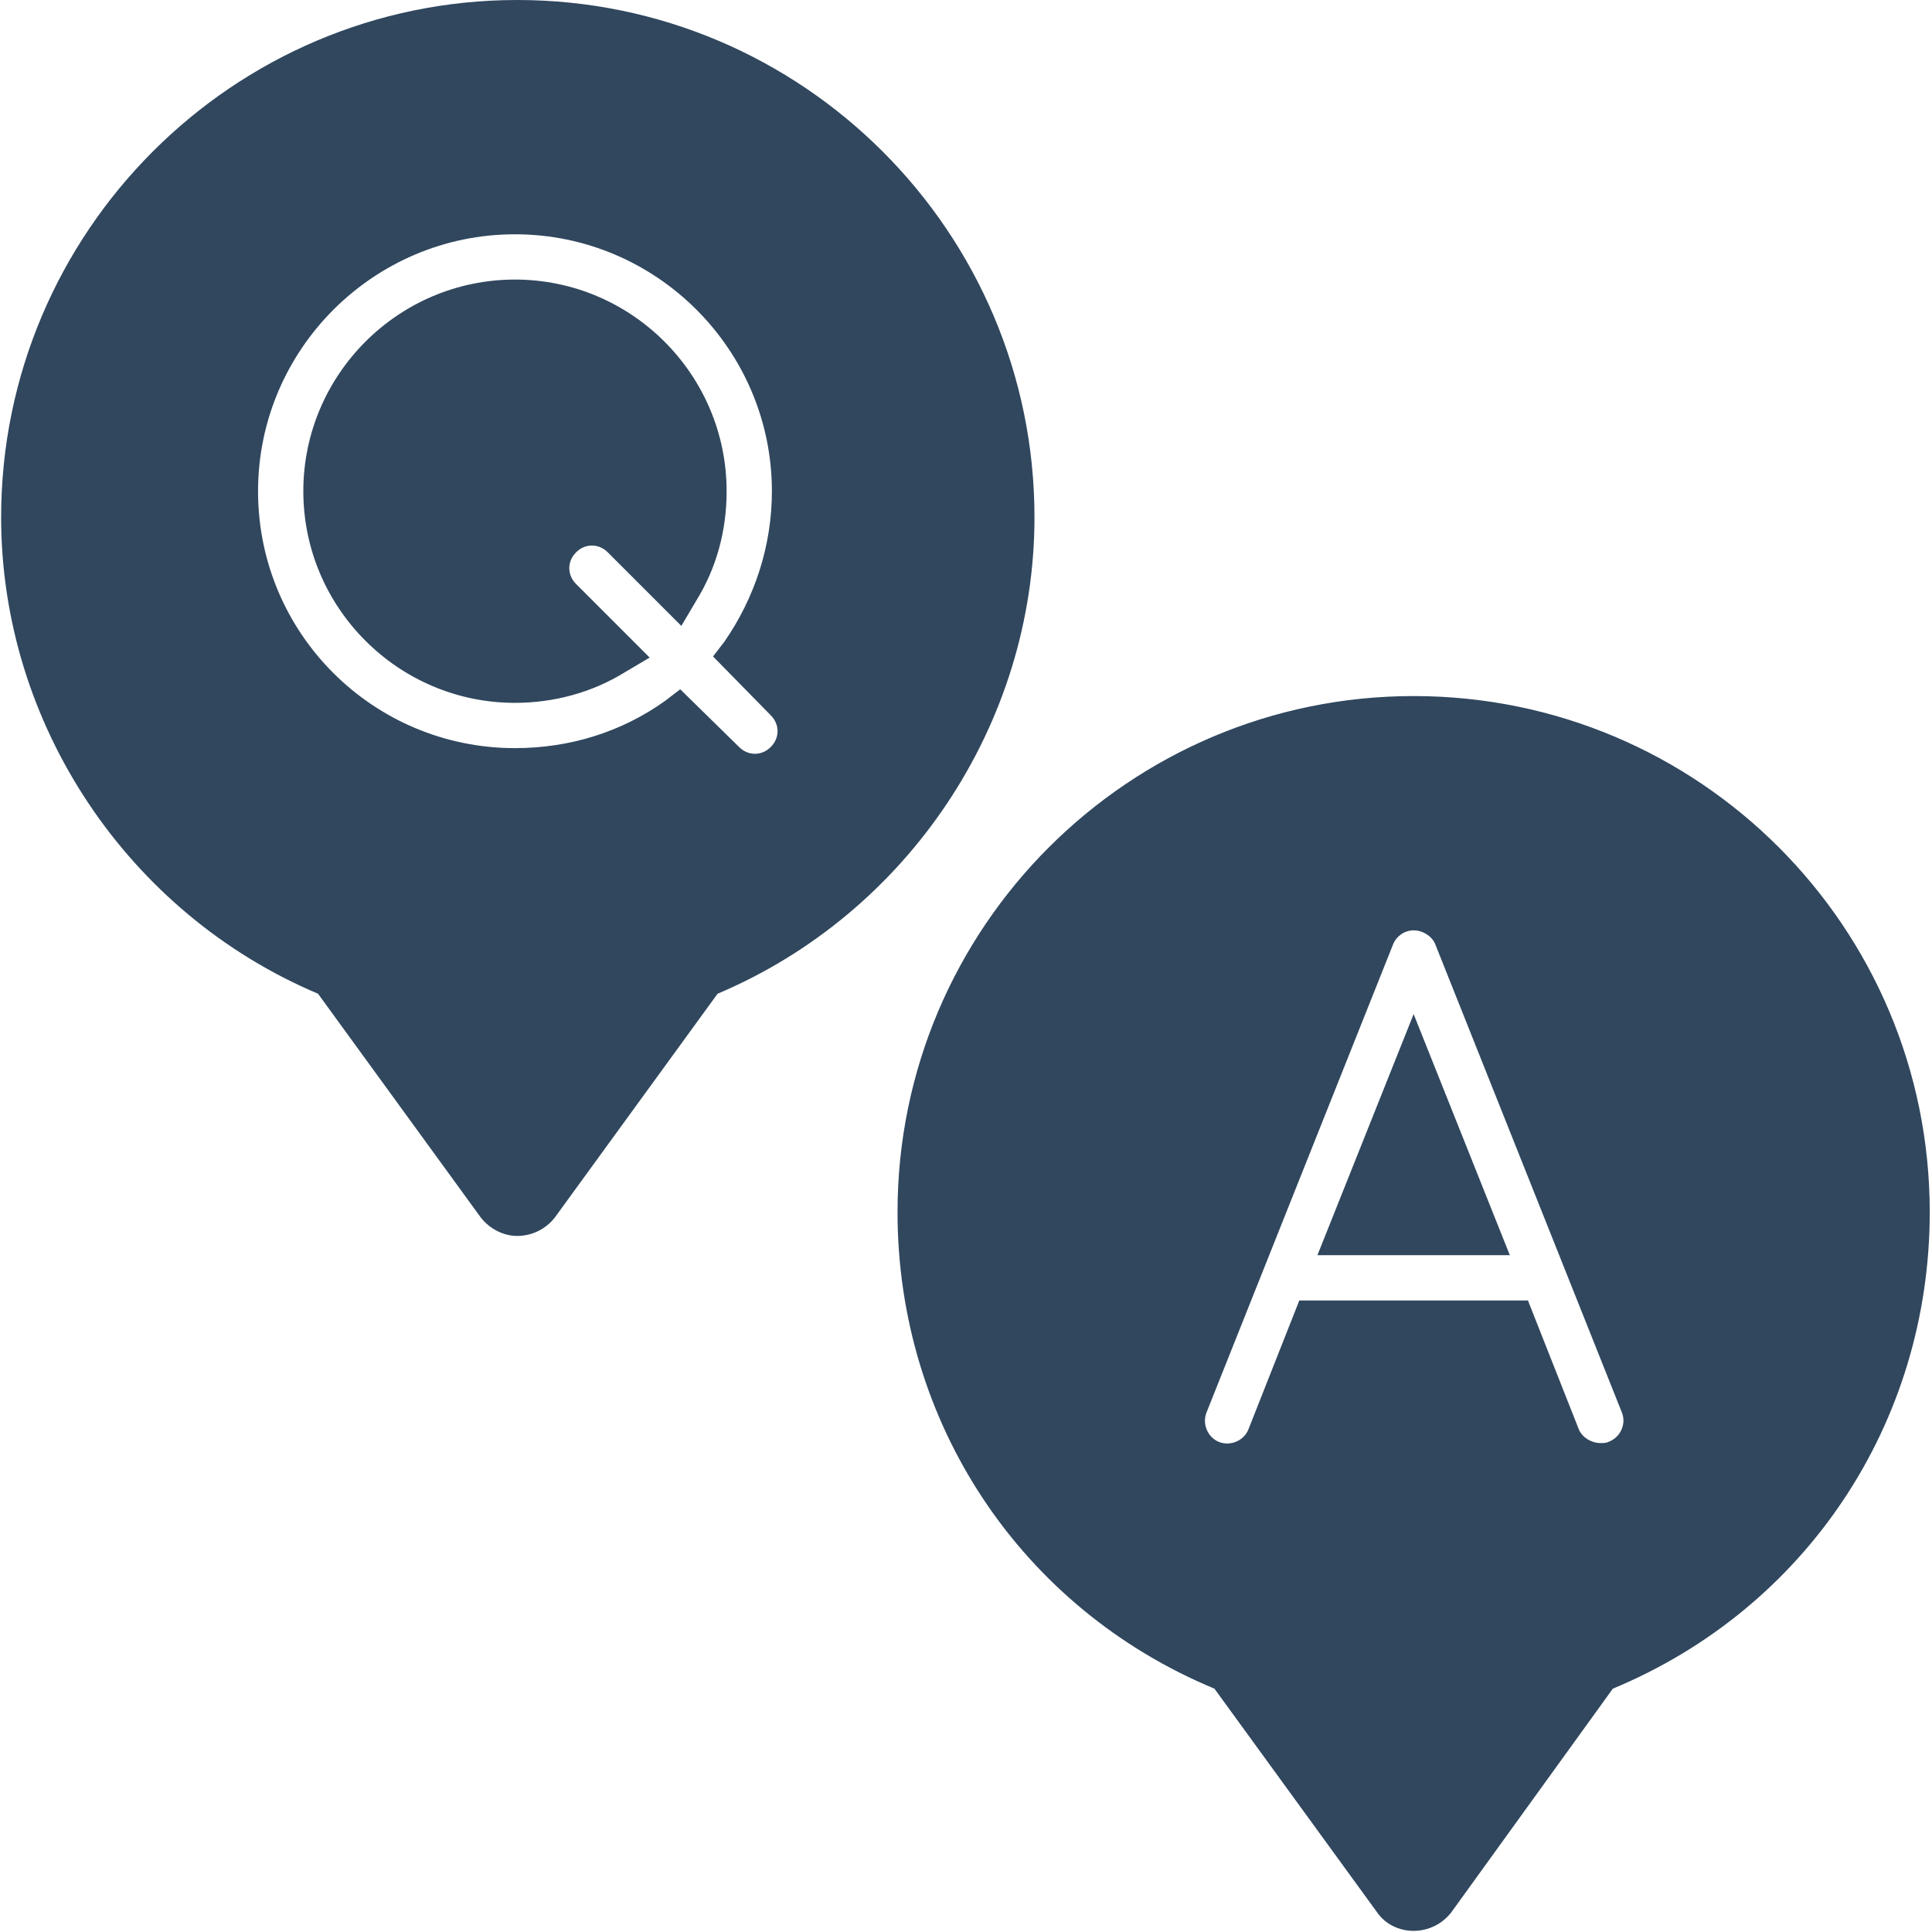 <svg xmlns="http://www.w3.org/2000/svg" version="1.1" xmlns:xlink="http://www.w3.org/1999/xlink" xmlns:svgjs="http://svgjs.com/svgjs" width="512" height="512" x="0" y="0" viewBox="0 0 1707 1707" style="enable-background:new 0 0 512 512" xml:space="preserve" class=""><g><path d="M1249 1706c-13 0-25-6-32-16l-144-198c-171-71-280-235-280-421 0-252 205-456 456-456 252 0 456 204 456 456 0 186-109 350-280 421l-143 198c-8 10-20 16-33 16zm-792-614c-12 0-24-6-32-16L281 878C113 807 1 640 1 457 1 205 206 0 457 0c252 0 457 205 457 457 0 183-112 350-280 421l-144 198c-8 10-20 16-33 16zm-2-431c48 0 94-14 133-42l13-10 52 51c4 4 9 6 14 6s10-2 14-6c8-8 8-20 0-28l-51-52 10-13c27-39 42-85 42-133 0-125-102-227-227-227S228 309 228 434c0 126 102 227 227 227zm97-67c-29 18-63 27-97 27-103 0-187-84-187-187s84-187 187-187 187 84 187 187c0 35-9 68-27 97l-13 22-65-65c-8-8-20-8-28 0s-8 20 0 28l65 65zm862 681c3 0 5 0 7-1 11-4 16-16 12-26l-165-414c-3-7-11-12-19-12s-15 5-18 12l-165 414c-4 10 1 22 11 26s22-1 26-11l45-114h202l45 114c3 7 11 12 19 12zm-80-166h-170l85-213z" fill="#30475e" data-original="#000000" class=""></path></g></svg>
